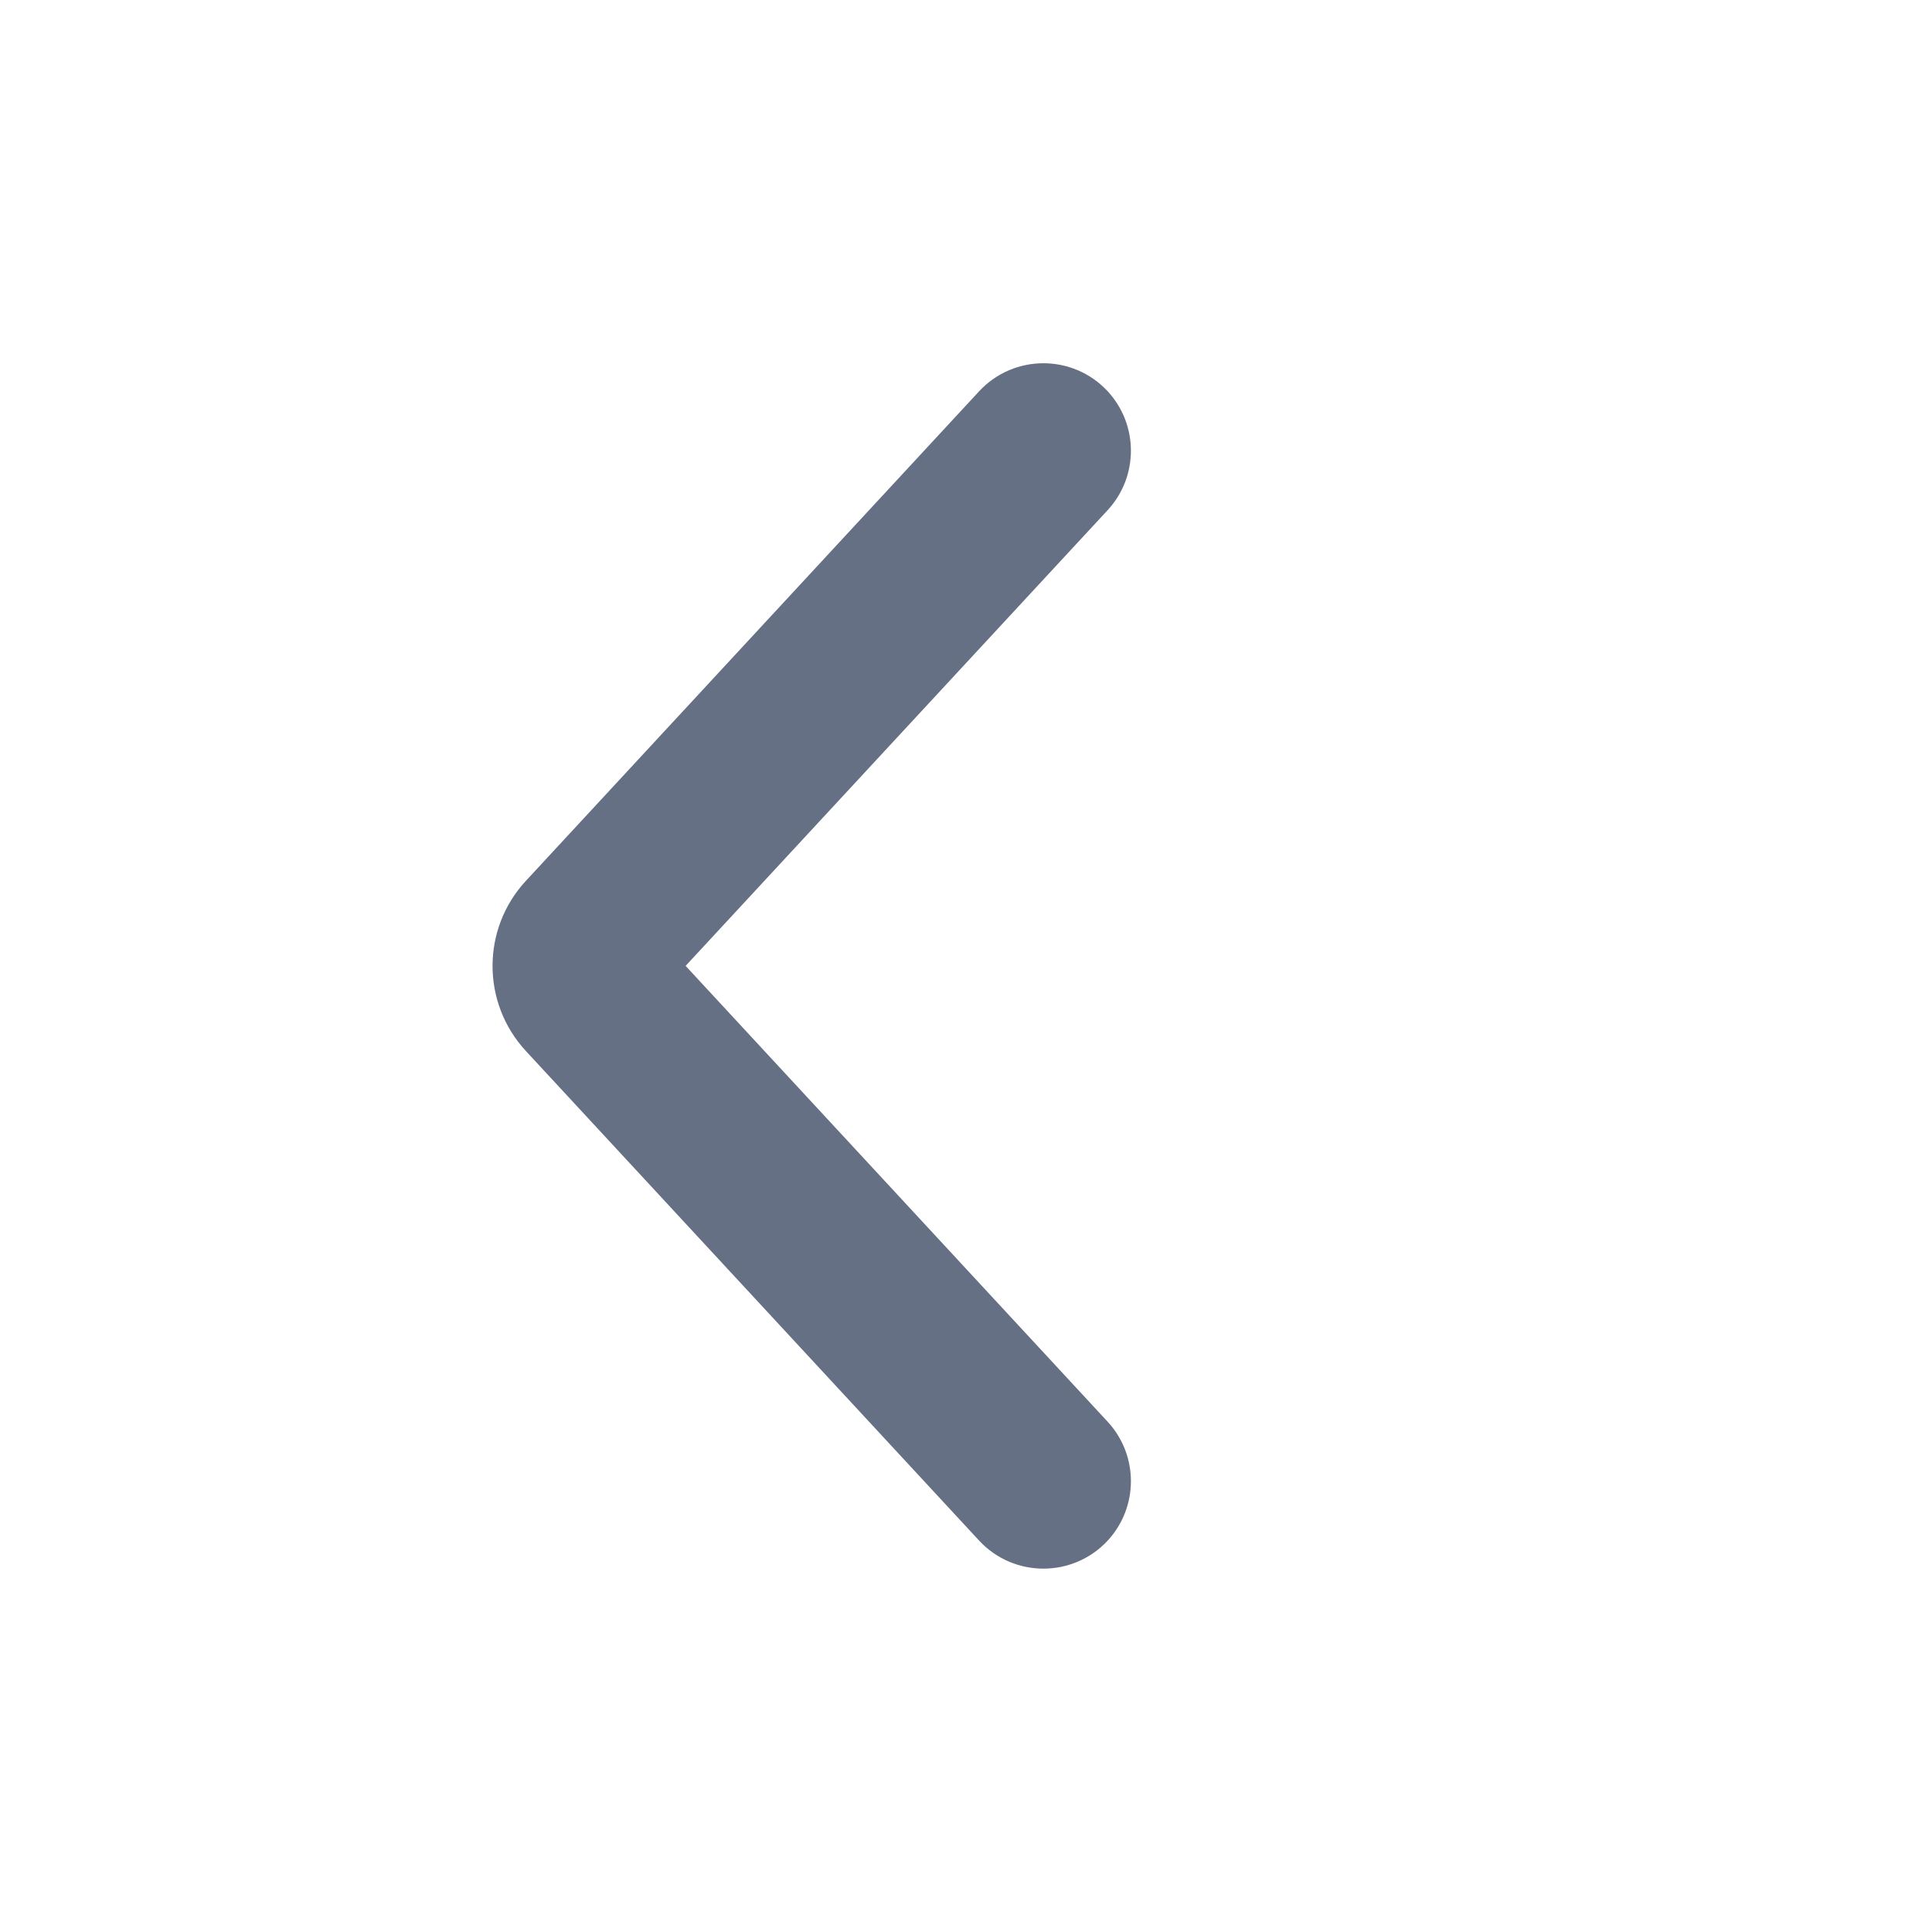 <svg width="16" height="16" viewBox="0 0 16 16" fill="none" xmlns="http://www.w3.org/2000/svg">
<path fill-rule="evenodd" clip-rule="evenodd" d="M9.173 11.774C9.43 12.052 9.43 12.481 9.173 12.759C8.886 13.068 8.396 13.068 8.109 12.759L4.355 8.704C3.987 8.306 3.987 7.692 4.355 7.295L8.109 3.24C8.396 2.931 8.886 2.931 9.173 3.24C9.43 3.518 9.43 3.947 9.173 4.225L5.678 7.999L9.173 11.774Z" fill="#667085"/>
</svg>

